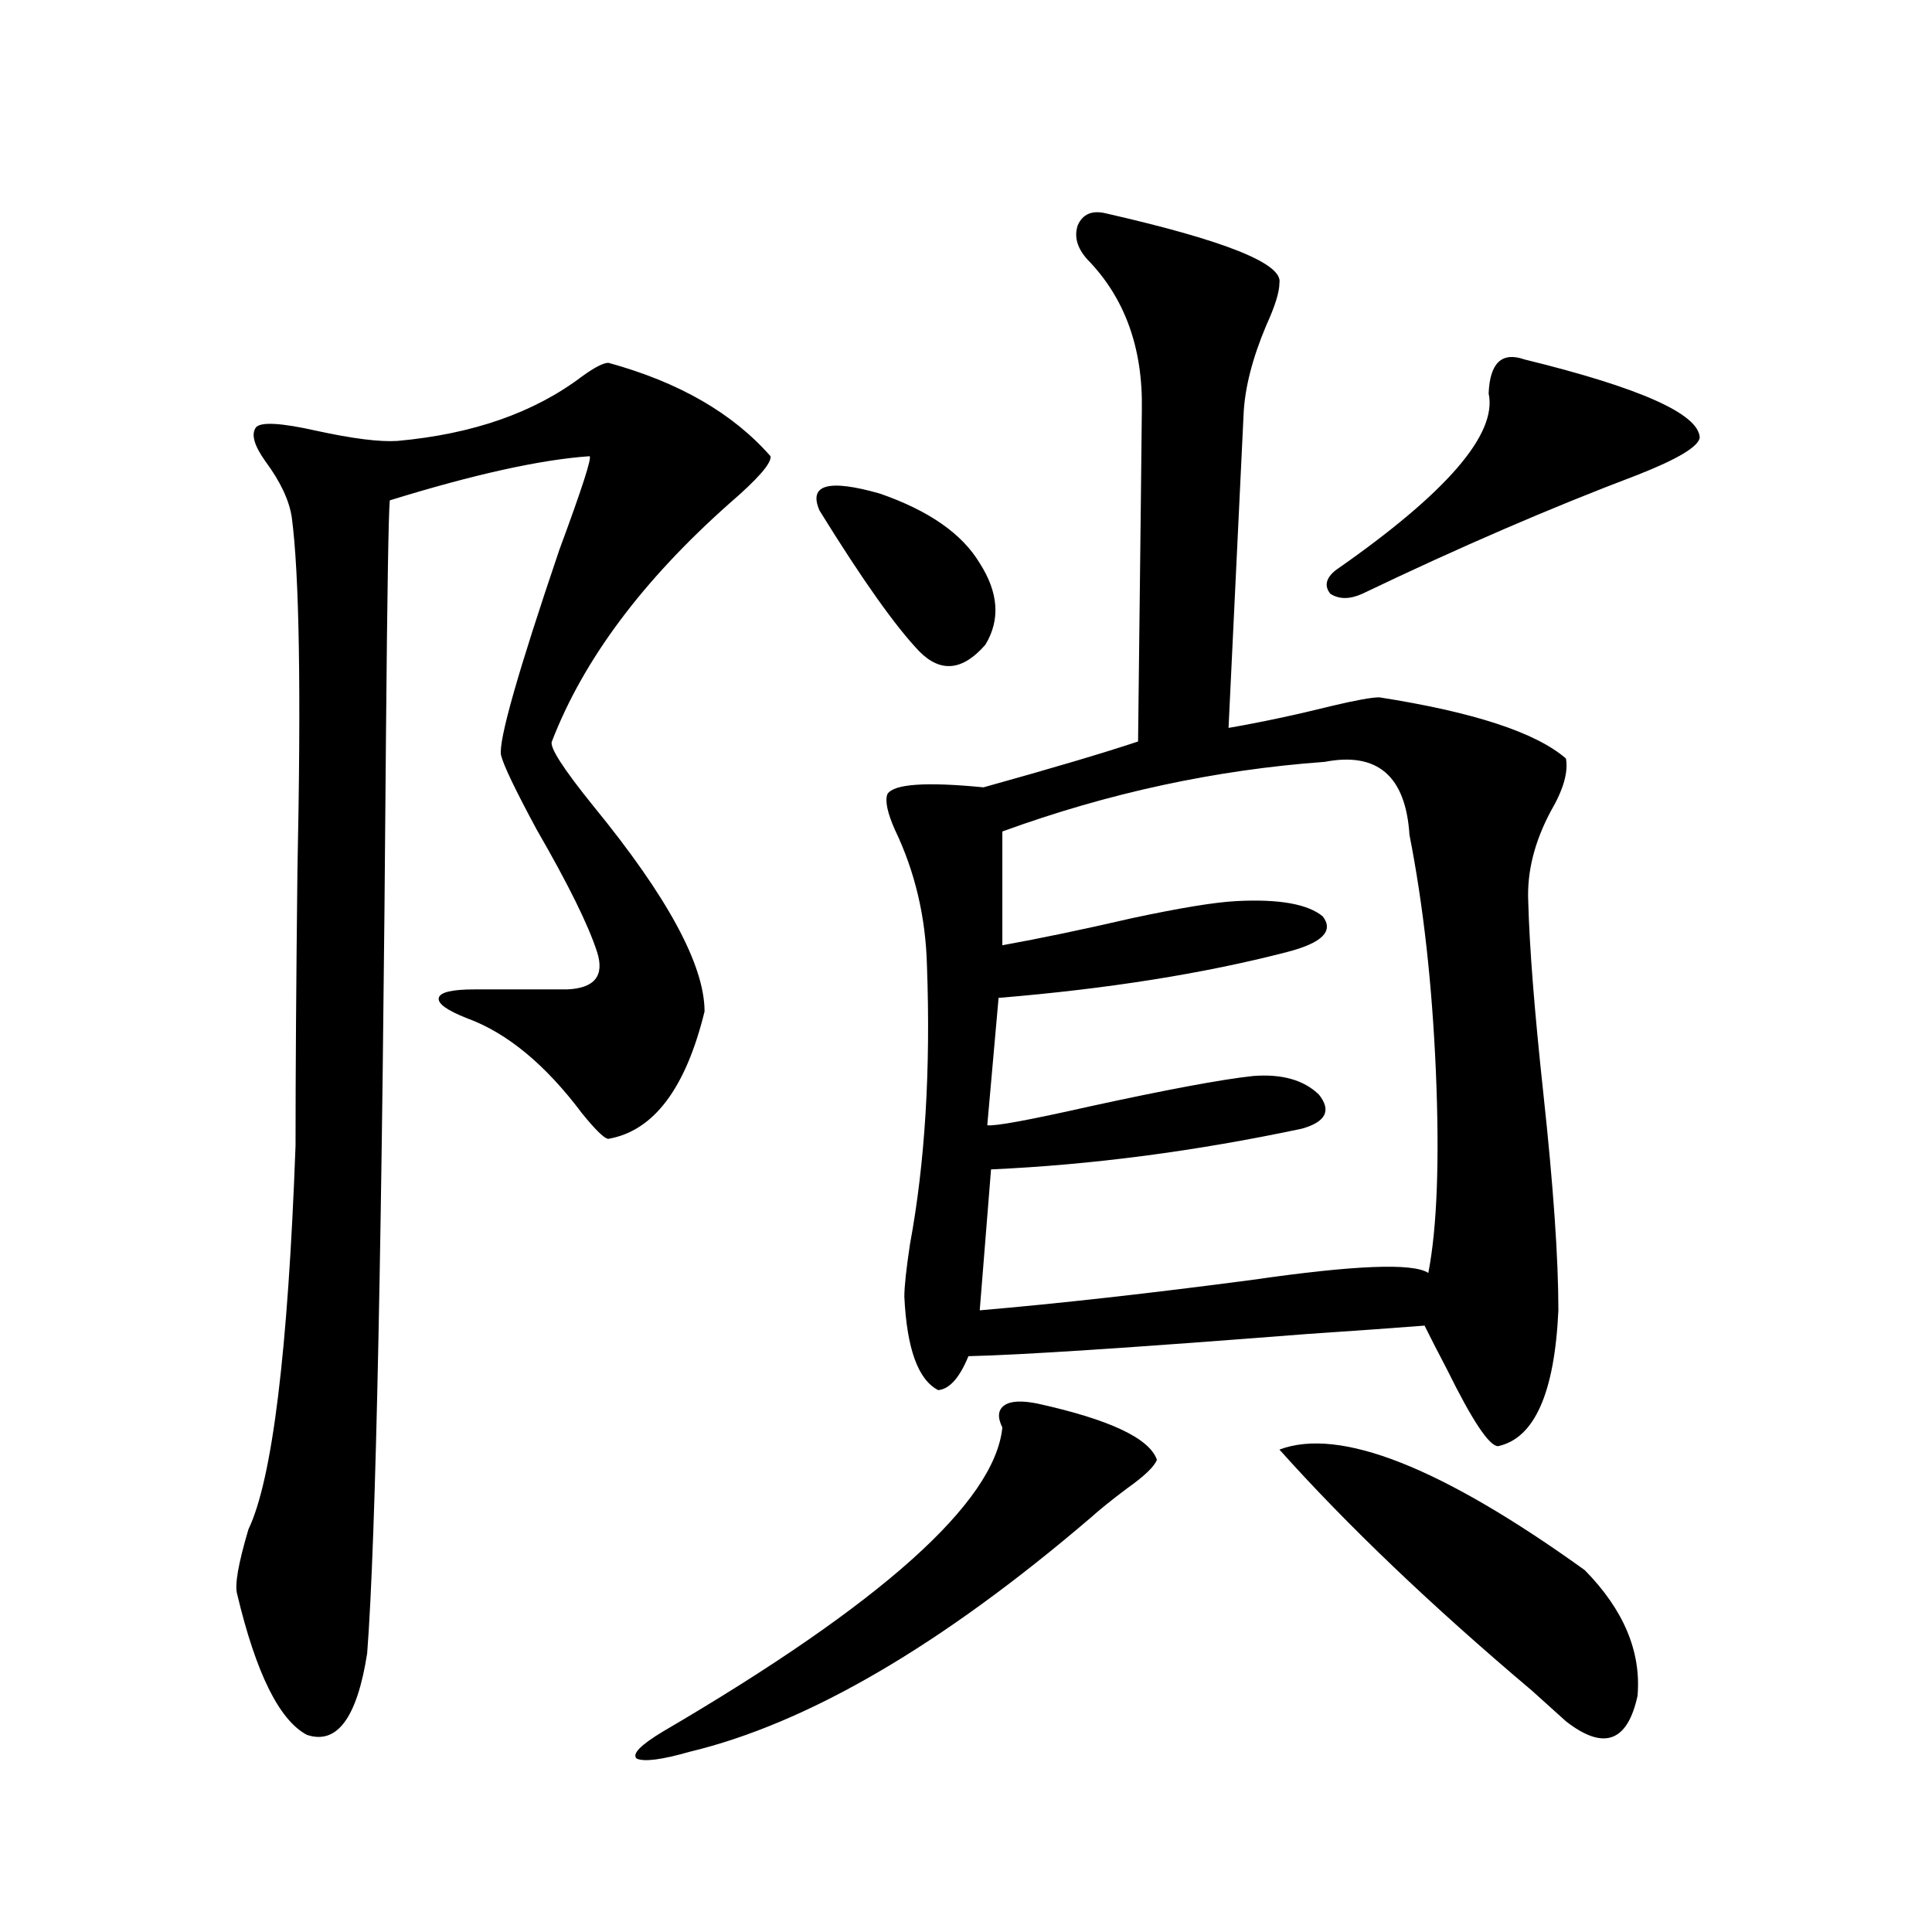<?xml version="1.0" encoding="utf-8"?>
<!-- Generator: Adobe Illustrator 16.0.0, SVG Export Plug-In . SVG Version: 6.00 Build 0)  -->
<!DOCTYPE svg PUBLIC "-//W3C//DTD SVG 1.1//EN" "http://www.w3.org/Graphics/SVG/1.1/DTD/svg11.dtd">
<svg version="1.1" id="图层_1" xmlns="http://www.w3.org/2000/svg" xmlns:xlink="http://www.w3.org/1999/xlink" x="0px" y="0px"
	 width="1000px" height="1000px" viewBox="0 0 1000 1000" enable-background="new 0 0 1000 1000" xml:space="preserve">
<path d="M314.919,187.797c36.417,9.971,64.389,26.079,83.9,48.34c0.641,3.516-6.509,11.729-21.463,24.609
	c-44.877,39.854-75.455,80.859-91.705,123.047c-1.311,2.939,5.854,14.063,21.463,33.398c38.368,46.885,57.56,82.329,57.56,106.348
	c-9.756,39.854-26.341,61.826-49.755,65.918c-1.951,0-6.509-4.395-13.658-13.184c-18.871-25.186-38.703-41.597-59.511-49.219
	c-10.411-4.092-15.289-7.607-14.634-10.547c0.641-2.925,6.829-4.395,18.536-4.395h47.804c14.299-0.576,19.512-7.031,15.609-19.336
	c-4.558-14.063-14.969-35.156-31.219-63.281c-11.066-20.503-17.24-33.398-18.536-38.672c-1.311-7.607,8.78-43.066,30.243-106.348
	c11.707-31.641,16.905-47.749,15.609-48.34c-25.365,1.758-59.846,9.38-103.412,22.852c-0.655,7.031-1.311,46.885-1.951,119.531
	c-1.951,259.58-5.213,418.662-9.756,477.246c-5.213,33.398-15.609,47.461-31.219,42.188c-14.313-7.621-26.341-31.942-36.097-72.949
	c-1.311-4.683,0.641-15.82,5.854-33.398c12.348-25.776,20.487-91.982,24.39-198.633c0-36.323,0.32-83.784,0.976-142.383
	c1.951-92.573,0.976-153.506-2.927-182.813c-1.311-8.789-5.854-18.457-13.658-29.004c-5.854-8.198-7.484-14.063-4.878-17.578
	c2.592-2.925,13.003-2.334,31.219,1.758c18.856,4.106,32.835,5.864,41.95,5.273c39.023-3.516,70.883-14.639,95.607-33.398
	C307.755,190.146,312.313,187.797,314.919,187.797z M537.353,726.566c37.072,8.213,57.56,17.881,61.462,29.004
	c-1.311,3.516-6.509,8.501-15.609,14.941c-7.805,5.864-13.993,10.85-18.536,14.941c-77.406,66.207-146.673,106.637-207.8,121.289
	c-14.313,4.093-23.414,5.273-27.316,3.516c-2.606-2.348,1.951-7.031,13.658-14.063c113.168-66.22,171.703-118.652,175.605-157.324
	c-2.606-5.273-2.286-9.077,0.976-11.426C523.039,725.111,528.893,724.809,537.353,726.566z M424.185,264.262
	c-5.854-13.472,4.543-16.396,31.219-8.789c25.365,8.789,42.591,20.806,51.706,36.035c9.756,15.244,10.731,29.307,2.927,42.188
	c-11.707,13.486-23.094,14.653-34.146,3.516C463.528,324.33,446.288,300.009,424.185,264.262z M572.474,110.453
	c61.782,14.063,91.705,26.079,89.754,36.035c0,4.697-2.286,12.017-6.829,21.973c-7.164,17.002-11.066,32.231-11.707,45.703
	l-7.805,162.598c16.905-2.925,34.786-6.729,53.657-11.426c12.348-2.925,20.487-4.395,24.39-4.395
	c48.779,7.622,80.974,18.169,96.583,31.641c1.296,7.031-1.311,16.123-7.805,27.246c-8.46,15.82-12.362,31.353-11.707,46.582
	c0.641,24.033,3.247,57.129,7.805,99.316c5.198,48.052,7.805,85.557,7.805,112.5c-1.951,42.778-12.362,66.221-31.219,70.313
	c-4.558,0-13.338-13.184-26.341-39.551c-5.213-9.956-9.115-17.578-11.707-22.852c-14.969,1.182-35.456,2.637-61.462,4.395
	c-89.754,7.031-147.969,10.85-174.63,11.426c-4.558,11.138-9.756,17.002-15.609,17.578c-10.411-5.273-16.265-21.382-17.561-48.34
	c0-5.273,0.976-14.351,2.927-27.246c7.805-42.188,10.731-90.225,8.78-144.141c-0.655-25.186-6.188-48.628-16.585-70.313
	c-3.902-8.789-5.213-14.941-3.902-18.457c3.247-5.273,19.832-6.44,49.755-3.516c35.762-9.956,62.438-17.866,79.998-23.73
	c1.296-110.151,1.951-167.28,1.951-171.387c0.641-32.217-8.78-58.296-28.292-78.223c-5.213-5.85-6.829-11.714-4.878-17.578
	C560.432,110.756,565.31,108.695,572.474,110.453z M685.642,394.34c-56.584,4.106-112.192,16.123-166.825,36.035v58.887
	c19.512-3.516,41.95-8.198,67.315-14.063c24.71-5.273,42.591-8.198,53.657-8.789c22.104-1.167,37.072,1.47,44.877,7.91
	c5.854,7.622-0.335,13.774-18.536,18.457c-42.926,11.138-92.681,19.048-149.265,23.73l-5.854,65.918
	c3.902,0.591,21.463-2.637,52.682-9.668c40.319-8.789,68.611-14.063,84.876-15.82c14.954-1.167,26.341,2.061,34.146,9.668
	c6.494,8.213,3.567,14.063-8.78,17.578c-55.288,11.729-108.945,18.76-160.972,21.094l-5.854,72.949
	c40.975-3.516,88.123-8.789,141.46-15.82c52.682-7.607,82.925-8.789,90.729-3.516c4.543-23.428,5.854-58.296,3.902-104.59
	c-1.951-45.112-6.509-85.83-13.658-122.168C727.592,401.674,712.958,389.066,685.642,394.34z M662.228,750.297
	c31.219-11.714,83.9,9.092,158.045,62.402c20.152,20.504,29.268,42.188,27.316,65.039c-5.213,24.02-17.561,28.414-37.072,13.184
	c-3.262-2.938-9.115-8.212-17.561-15.82C740.915,831.156,697.349,789.56,662.228,750.297z M789.054,186.039
	c59.831,14.653,90.074,28.125,90.729,40.43c-0.655,4.697-11.387,11.138-32.194,19.336c-44.877,17.002-92.36,37.505-142.436,61.523
	c-6.509,2.939-12.042,2.939-16.585,0c-3.262-4.092-2.286-8.198,2.927-12.305c57.225-39.839,83.565-70.313,79.022-91.406
	C771.158,187.797,777.347,181.947,789.054,186.039z"/>
</svg>

